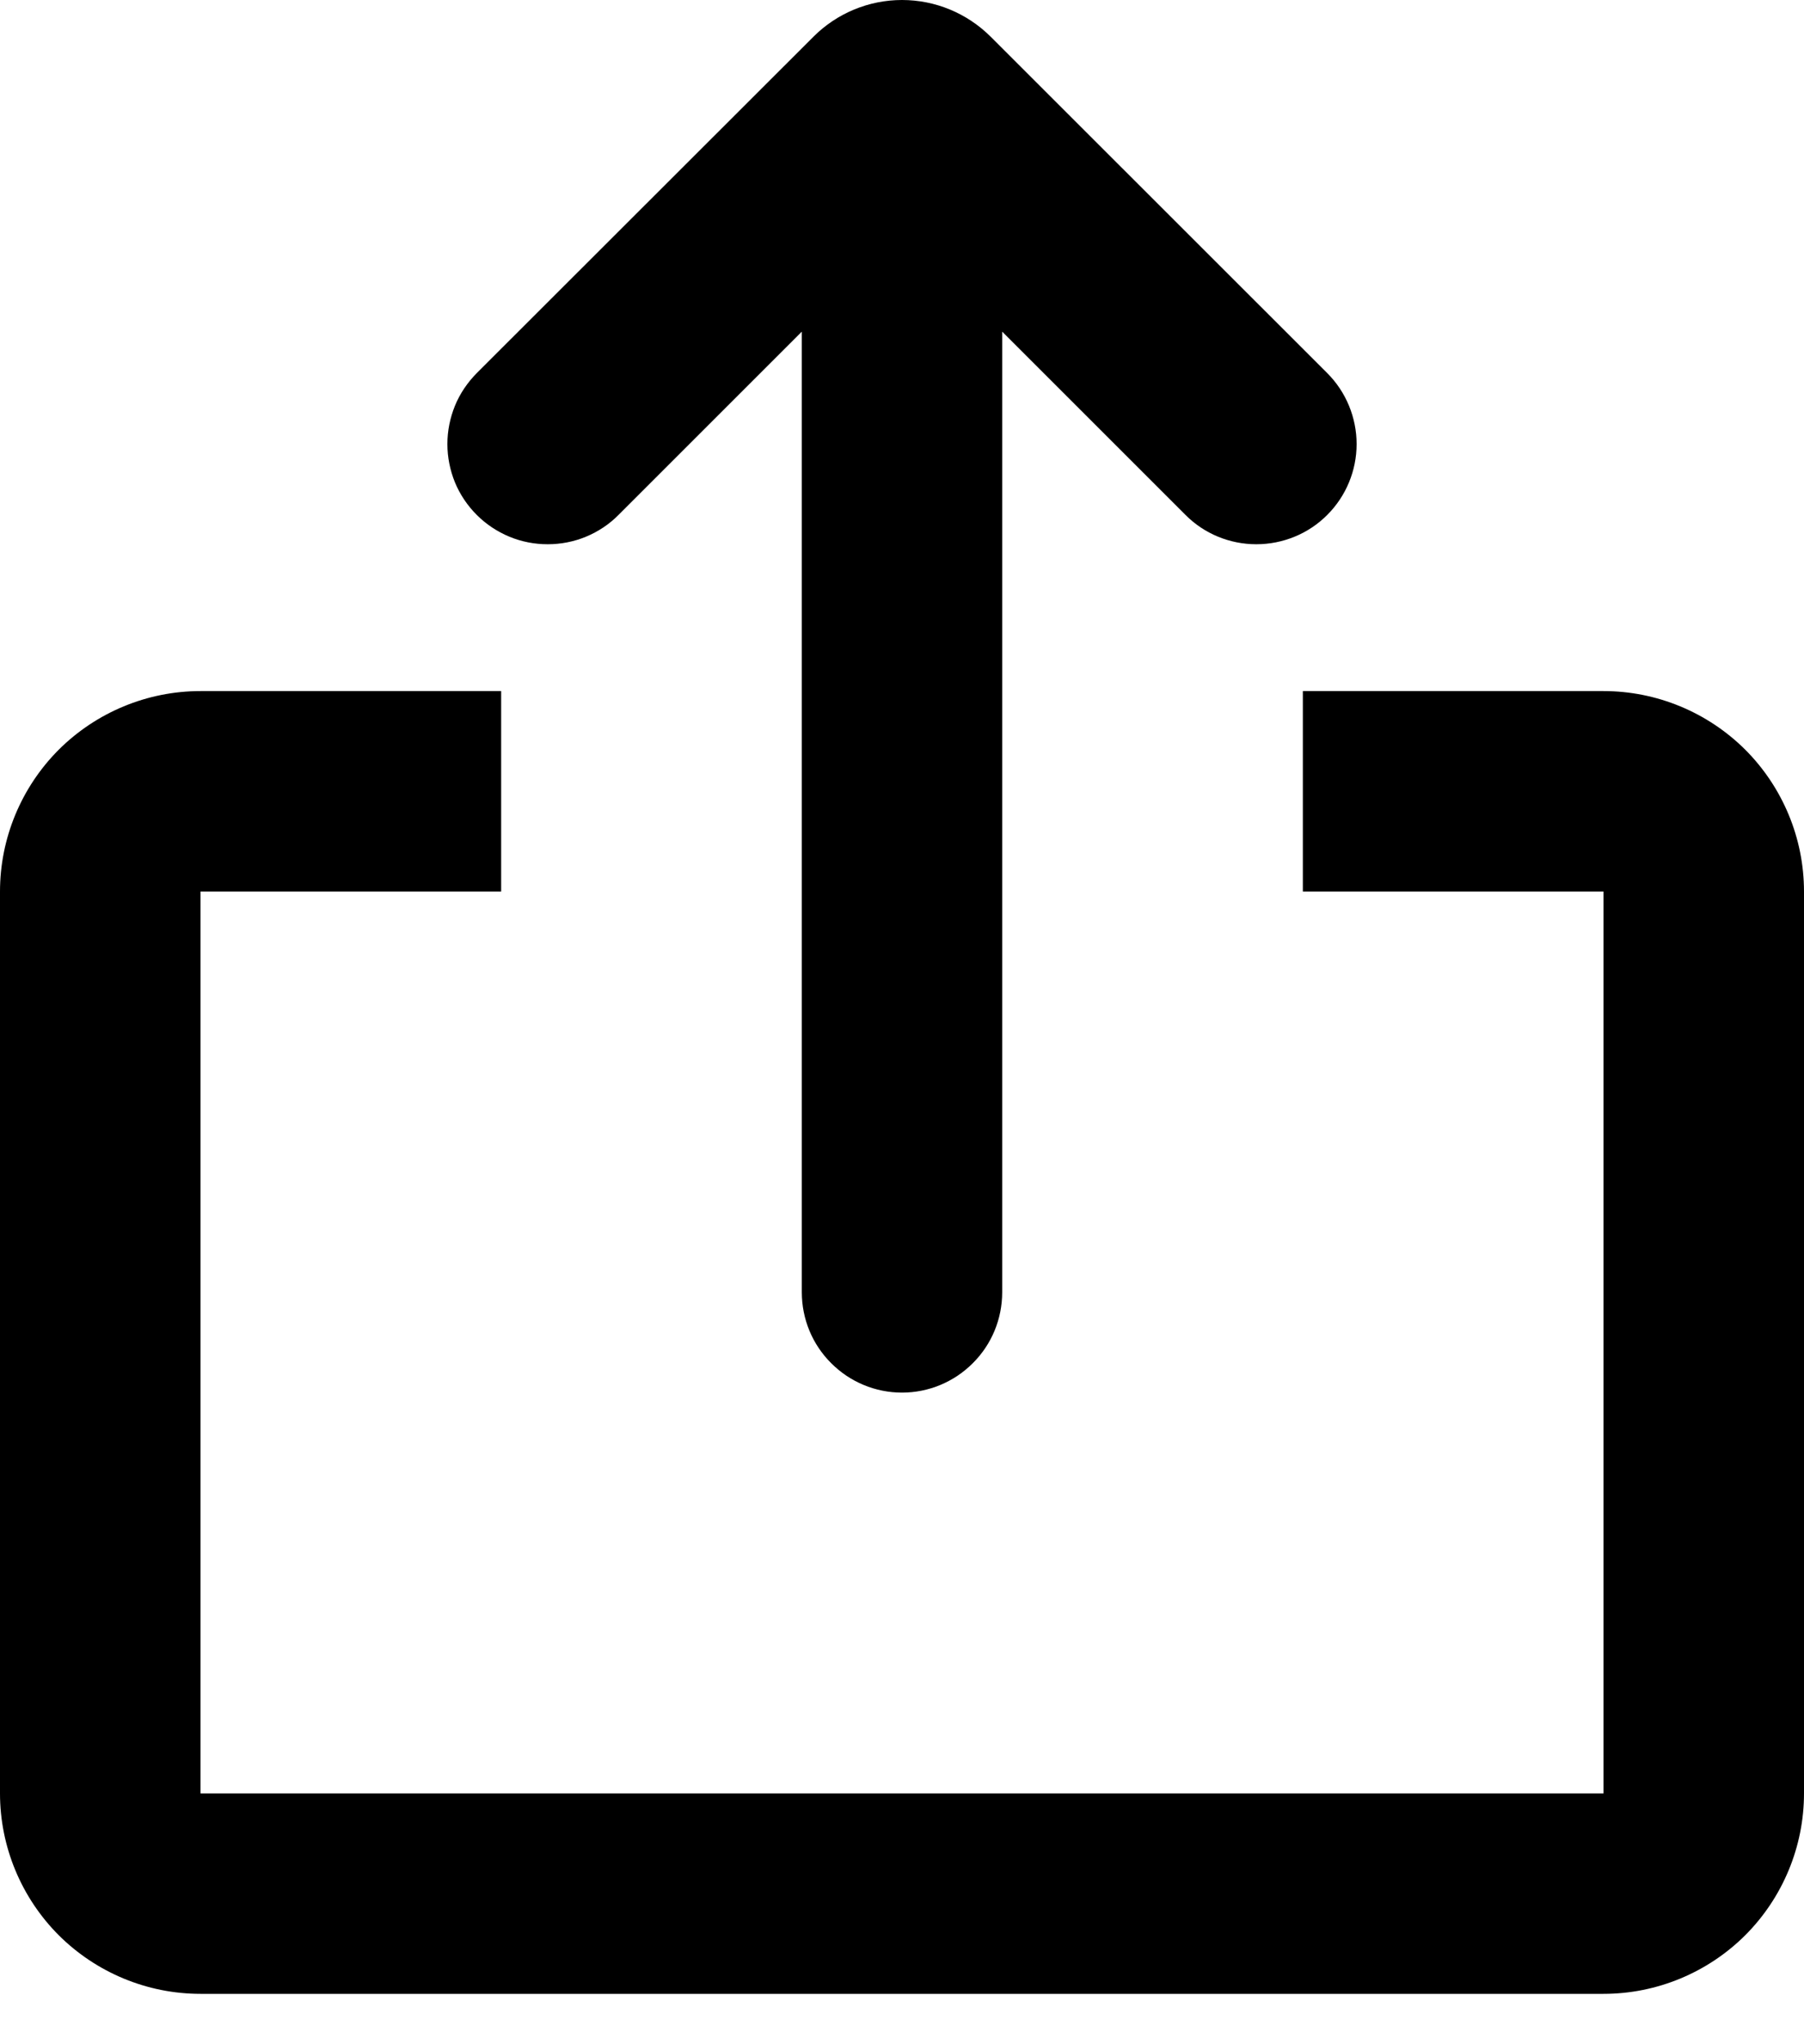 <svg width="15" height="17" viewBox="0 0 15 17" fill="none" xmlns="http://www.w3.org/2000/svg">
<path d="M4.167 5.747V7.414H1.667V14.914H13.333V7.414H10.833V5.747H13.333C13.775 5.747 14.199 5.923 14.512 6.235C14.824 6.548 15 6.972 15 7.414V14.914C15 15.356 14.824 15.78 14.512 16.093C14.199 16.405 13.775 16.581 13.333 16.581H1.667C1.225 16.581 0.801 16.405 0.488 16.093C0.176 15.78 0 15.356 0 14.914V7.414C0 6.972 0.176 6.548 0.488 6.235C0.801 5.923 1.225 5.747 1.667 5.747H4.167ZM8.237 0.305L11.036 3.103C11.192 3.259 11.28 3.472 11.28 3.693C11.28 3.914 11.192 4.126 11.036 4.282C10.88 4.439 10.667 4.526 10.446 4.526C10.225 4.526 10.013 4.439 9.857 4.282L8.333 2.758V10.747C8.333 10.968 8.246 11.18 8.089 11.336C7.933 11.493 7.721 11.581 7.5 11.581C7.279 11.581 7.067 11.493 6.911 11.336C6.754 11.18 6.667 10.968 6.667 10.747V2.758L5.143 4.282C5.066 4.36 4.974 4.421 4.873 4.463C4.772 4.505 4.663 4.526 4.554 4.526C4.444 4.526 4.336 4.505 4.235 4.463C4.134 4.421 4.042 4.36 3.964 4.282C3.887 4.205 3.825 4.113 3.783 4.012C3.742 3.911 3.72 3.802 3.72 3.693C3.72 3.583 3.742 3.475 3.783 3.374C3.825 3.272 3.887 3.181 3.964 3.103L6.764 0.305C6.959 0.11 7.224 0 7.5 0C7.777 0 8.041 0.11 8.237 0.305Z" fill="black"/>
</svg>
